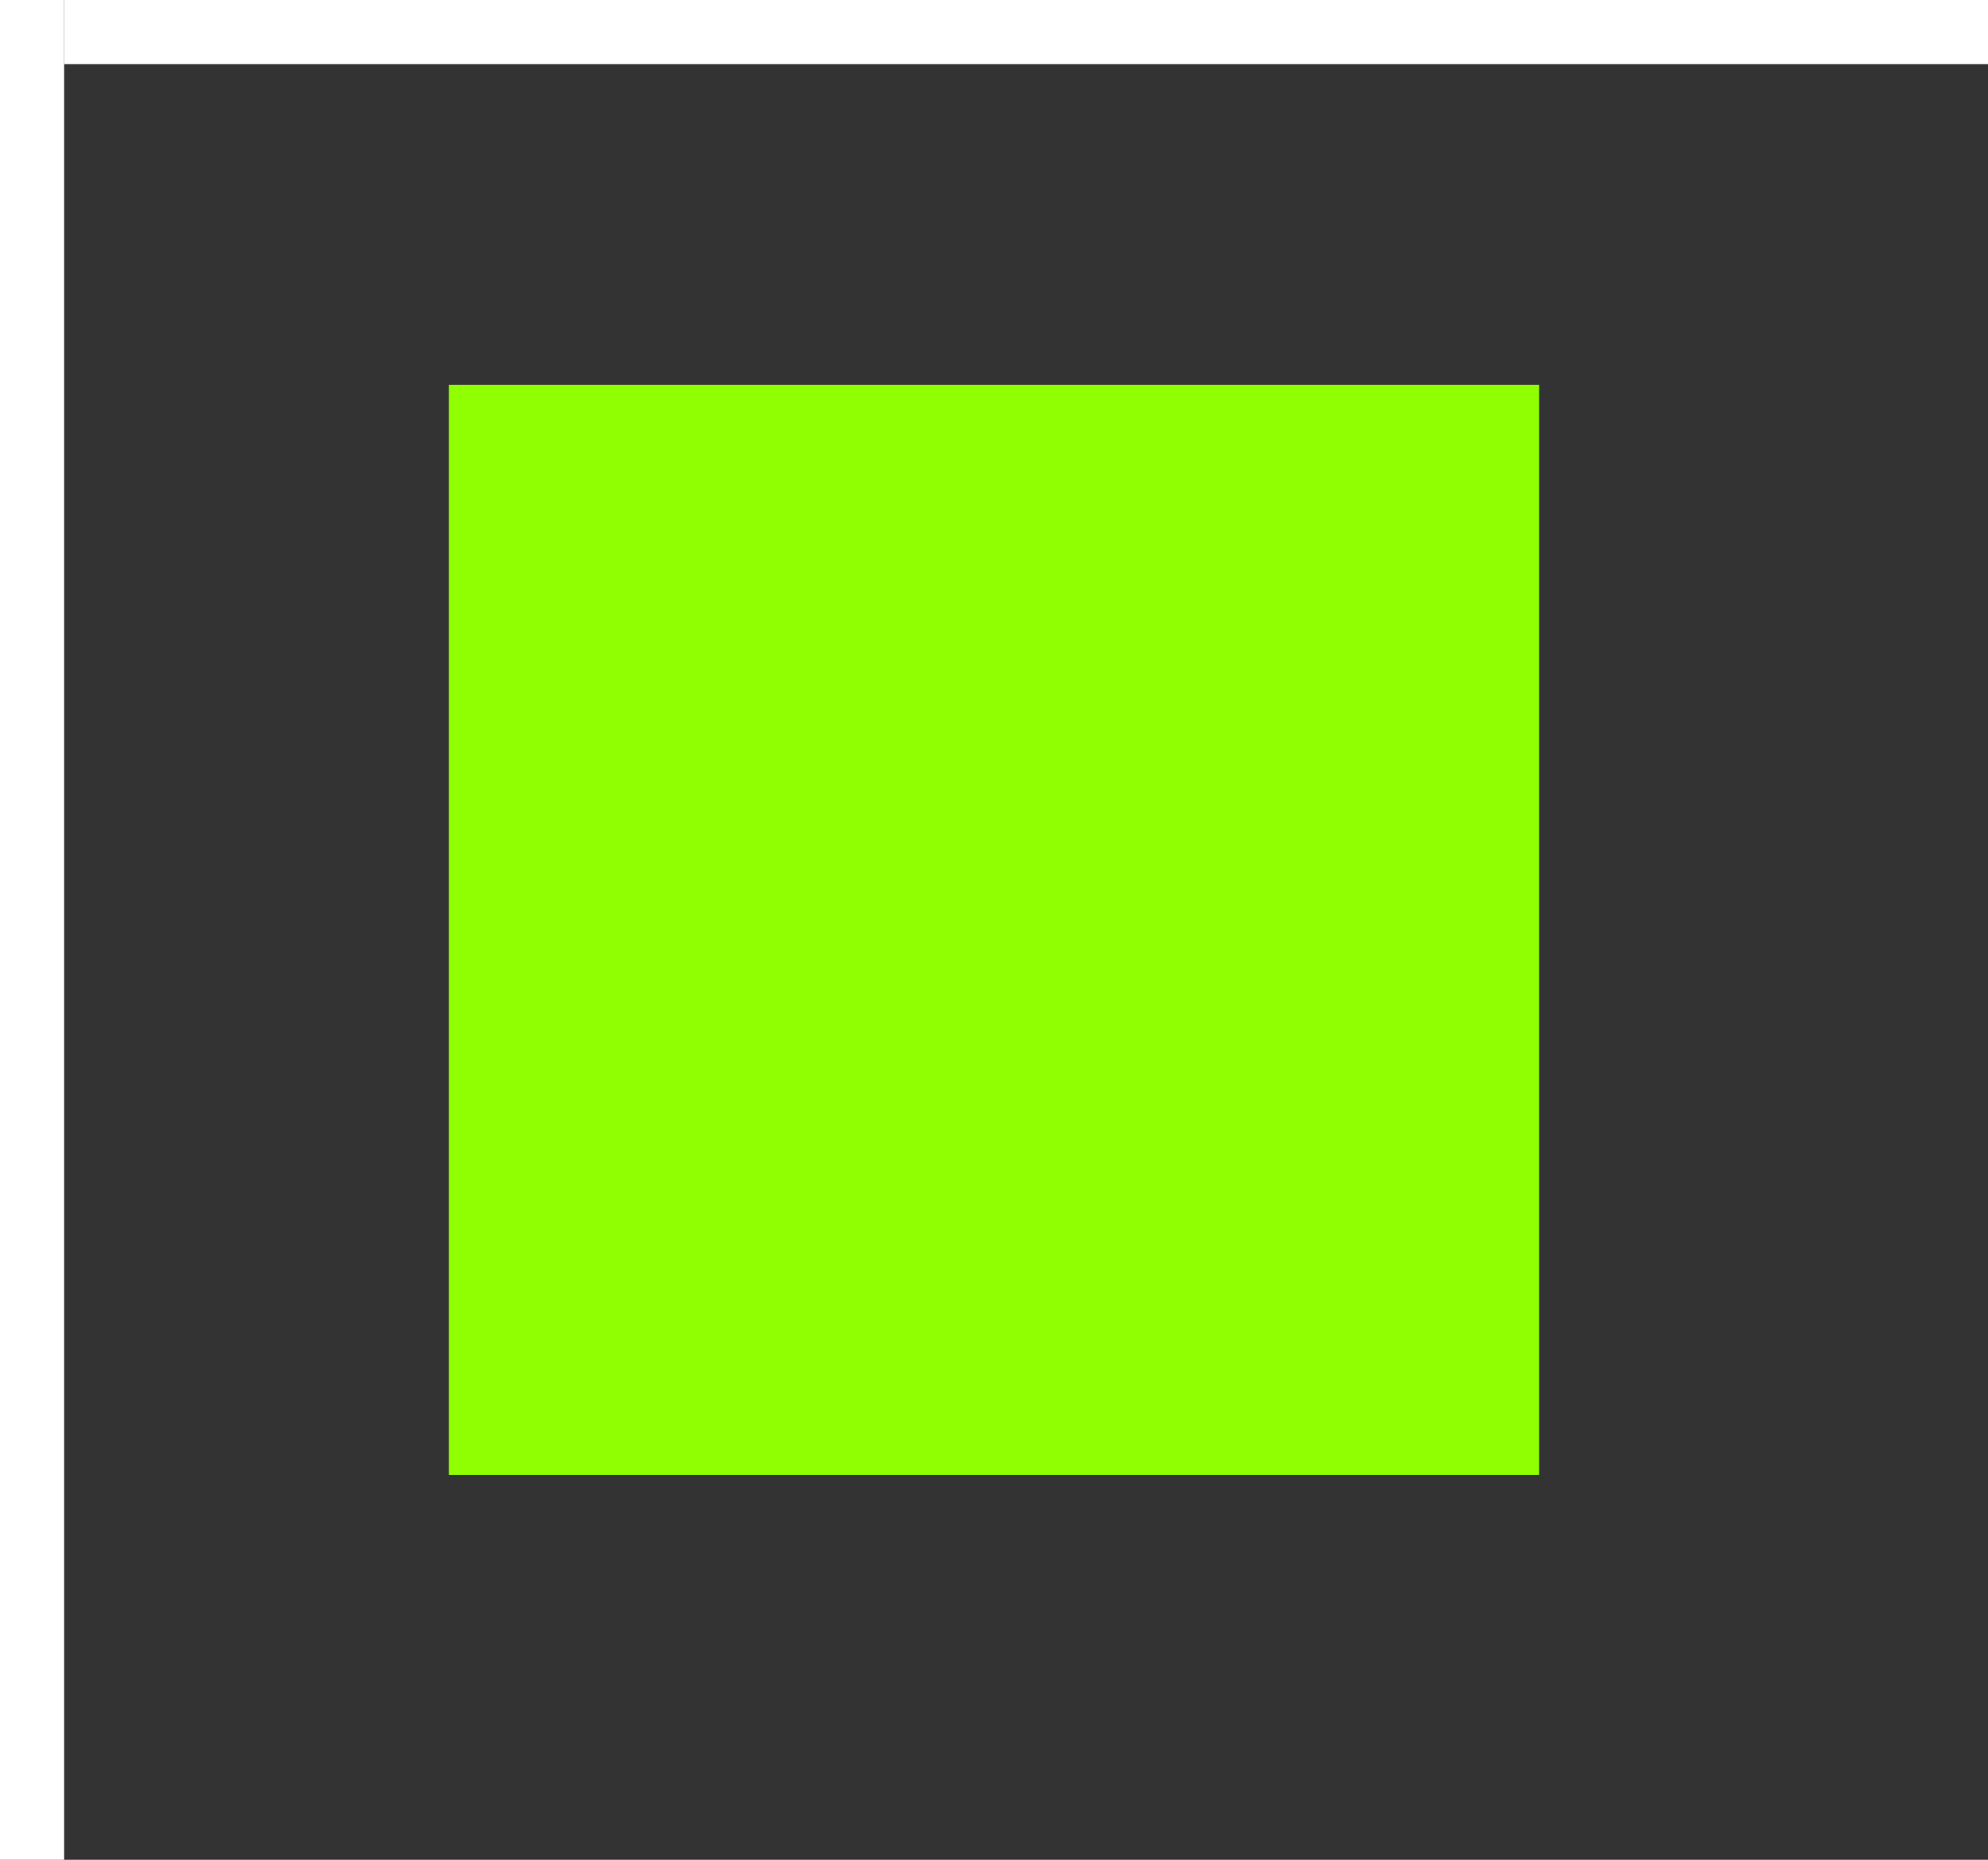 <?xml version="1.0" encoding="UTF-8"?> <svg xmlns="http://www.w3.org/2000/svg" width="31" height="29" viewBox="0 0 31 29" fill="none"><rect x="0" y="0" width="31" height="29" fill="#333333" stroke="none"/> <line x1="31" y1="0.5" x2="1" y2="0.5" stroke="white"></line> <line x1="0.5" y1="29" x2="0.5" y2="-2.18557e-08" stroke="white"></line> <rect x="7" y="6" width="17" height="17" fill="#8FFF01"></rect> </svg> 